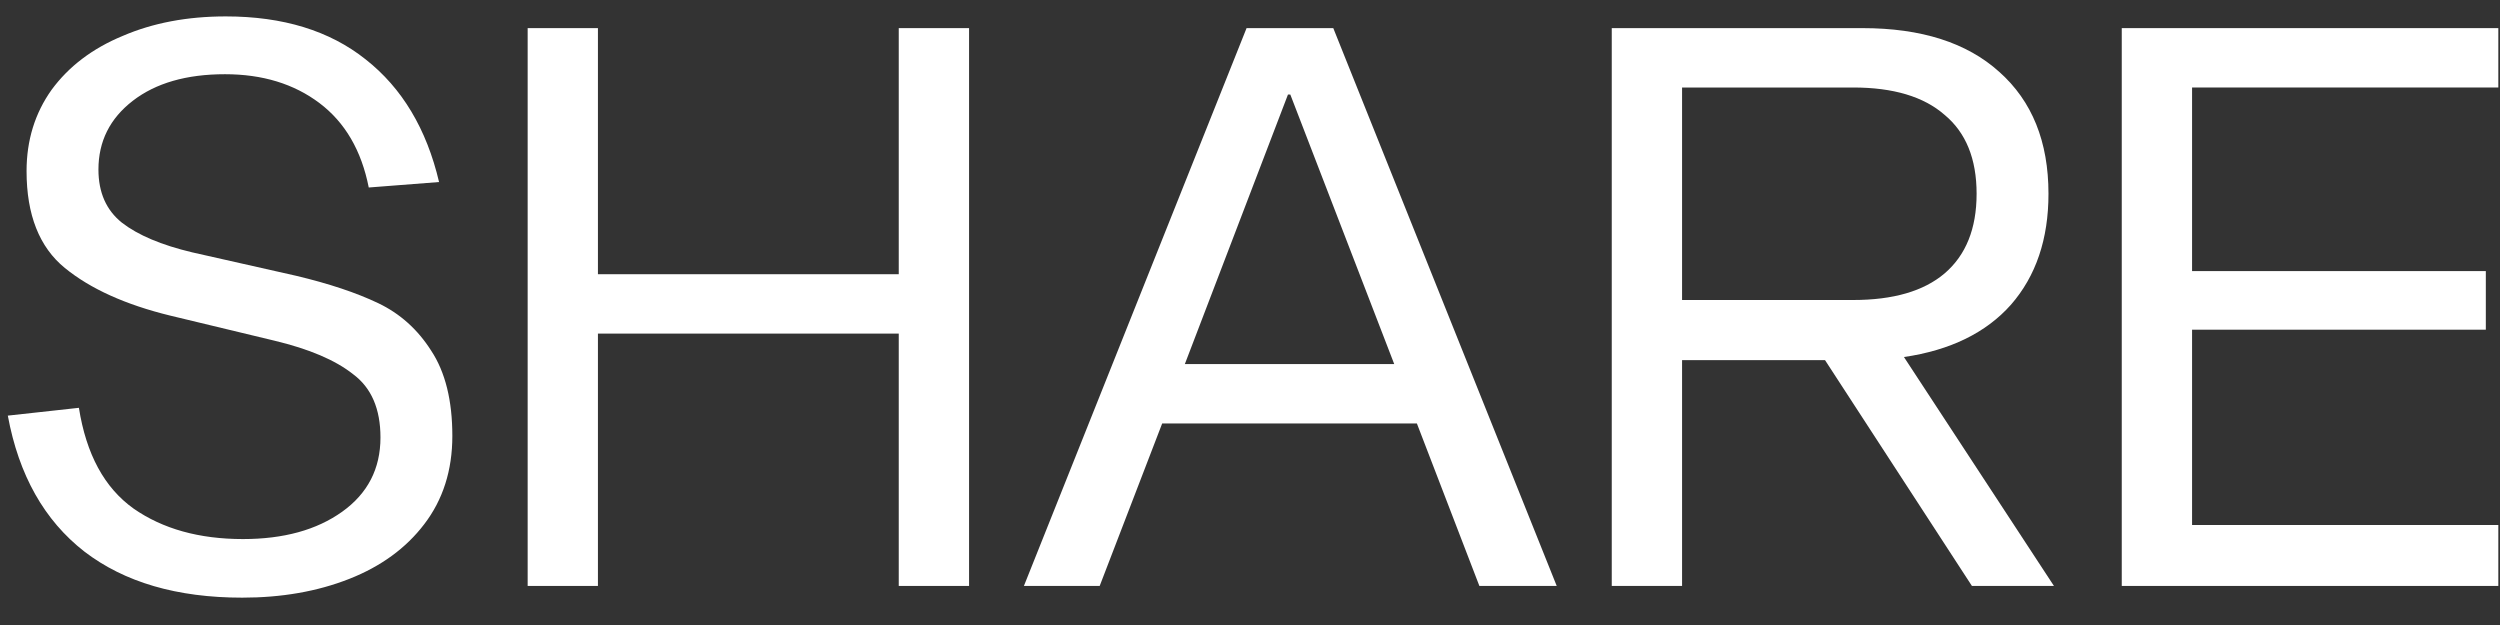<svg width="64" height="16" viewBox="0 0 64 16" fill="none" xmlns="http://www.w3.org/2000/svg">
<rect x="0" y="0" width="64" height="16" fill="#333333" stroke="none"/>
<path d="M63.957 2.24H56.117V6.94H63.637V8.44H56.117V13.44H63.957V15H54.317V0.72H63.957V2.24Z" fill="white"/>
<path d="M52.581 15H50.481L46.721 9.22H43.061V15H41.261V0.72H47.681C49.187 0.72 50.354 1.093 51.181 1.84C52.021 2.586 52.441 3.626 52.441 4.96C52.441 6.12 52.121 7.066 51.481 7.8C50.841 8.52 49.927 8.966 48.741 9.14L52.581 15ZM43.061 2.24V7.68H47.441C48.467 7.68 49.247 7.453 49.781 7C50.327 6.533 50.601 5.853 50.601 4.96C50.601 4.066 50.327 3.393 49.781 2.94C49.247 2.473 48.467 2.24 47.441 2.24H43.061Z" fill="white"/>
<path d="M39.852 15H37.872L36.272 10.84H29.752L28.152 15H26.212L31.912 0.72H34.132L39.852 15ZM32.972 2.42L30.332 9.32H35.692L33.032 2.42H32.972Z" fill="white"/>
<path d="M23.008 7.02V0.72H24.808V15H23.008V8.54H15.307V15H13.508V0.72H15.307V7.02H23.008Z" fill="white"/>
<path d="M9.44 4.8C9.253 3.853 8.833 3.133 8.18 2.64C7.527 2.147 6.72 1.9 5.76 1.9C4.773 1.9 3.987 2.127 3.4 2.58C2.813 3.033 2.52 3.62 2.52 4.34C2.52 4.927 2.72 5.38 3.12 5.7C3.533 6.02 4.133 6.273 4.92 6.46L7.58 7.06C8.42 7.26 9.12 7.493 9.68 7.76C10.24 8.027 10.693 8.433 11.04 8.98C11.4 9.527 11.58 10.253 11.58 11.16C11.58 12.04 11.34 12.793 10.86 13.42C10.393 14.033 9.753 14.5 8.94 14.82C8.127 15.14 7.213 15.3 6.2 15.3C4.533 15.3 3.187 14.907 2.16 14.12C1.133 13.32 0.48 12.16 0.2 10.64L2.02 10.44C2.207 11.627 2.673 12.487 3.42 13.02C4.167 13.54 5.1 13.8 6.22 13.8C7.26 13.8 8.107 13.567 8.76 13.1C9.413 12.633 9.74 12 9.74 11.2C9.74 10.467 9.507 9.927 9.04 9.58C8.587 9.22 7.913 8.933 7.02 8.72L4.36 8.08C3.213 7.8 2.313 7.393 1.66 6.86C1.007 6.327 0.68 5.5 0.68 4.38C0.68 3.593 0.893 2.9 1.32 2.3C1.76 1.7 2.367 1.24 3.14 0.92C3.913 0.587 4.793 0.42 5.78 0.42C7.247 0.42 8.44 0.787 9.36 1.52C10.293 2.253 10.92 3.3 11.24 4.66L9.44 4.8Z" fill="white"/>
</svg>
